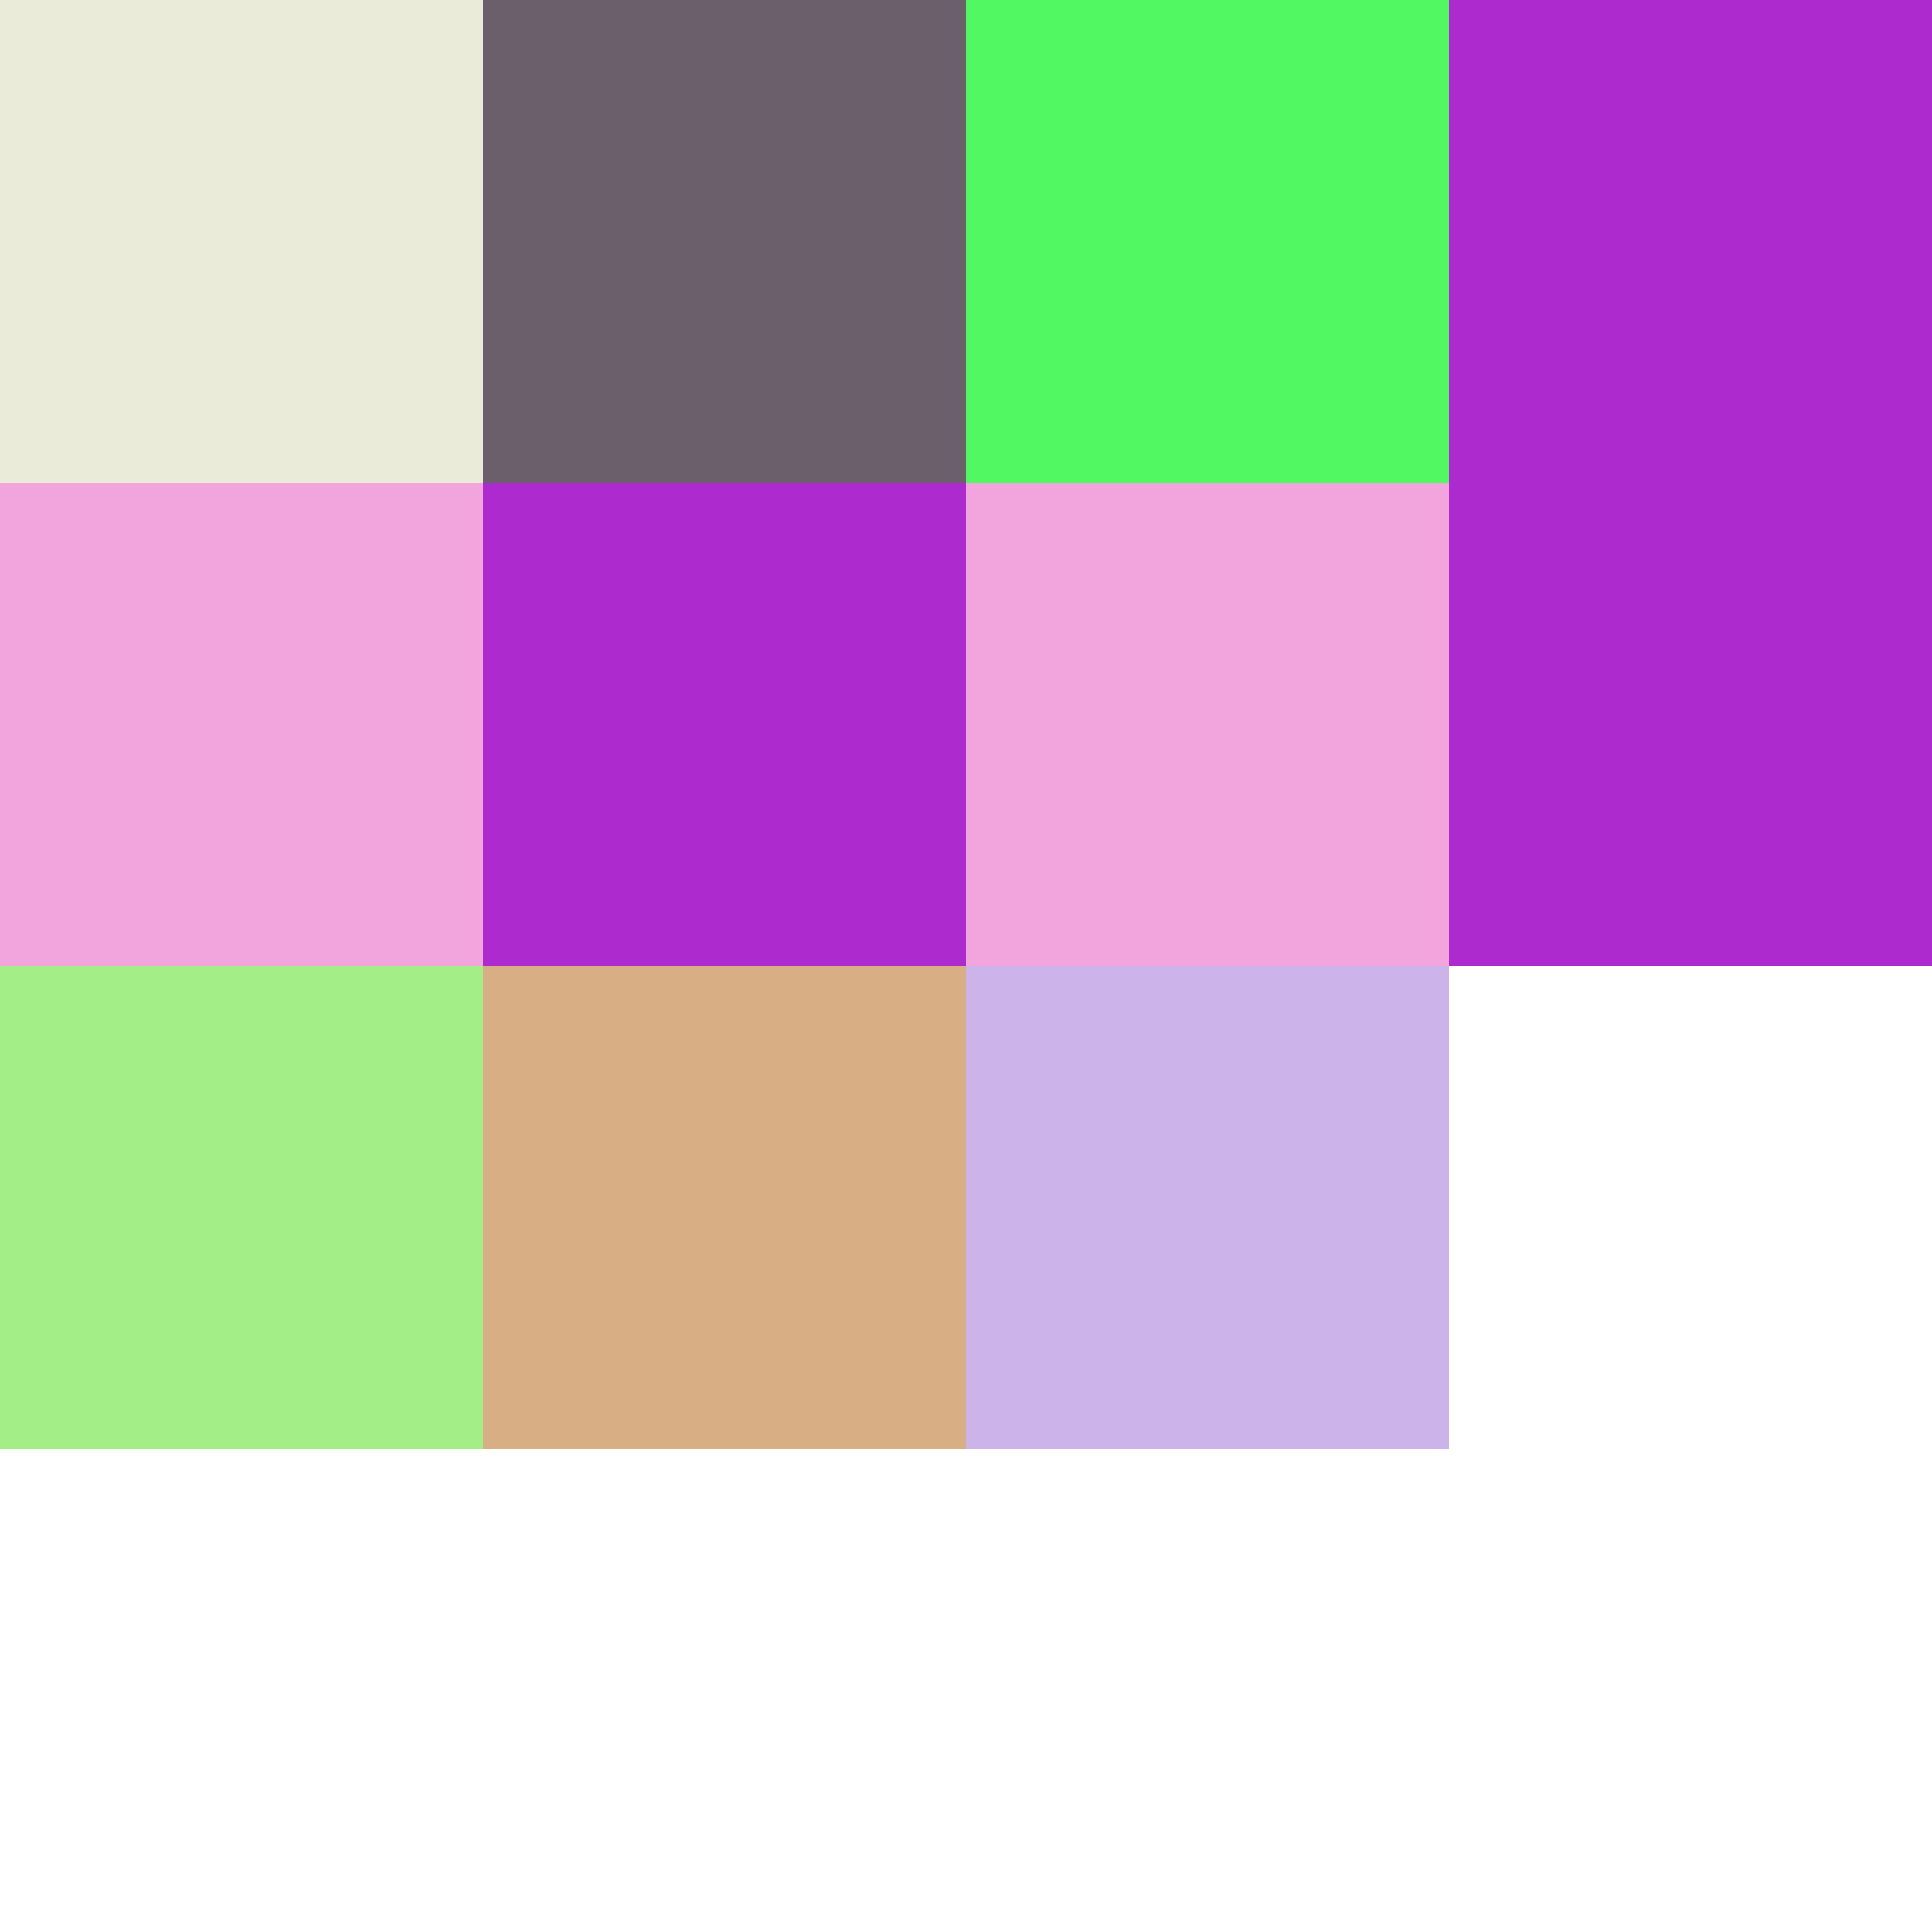 <svg xmlns="http://www.w3.org/2000/svg" xml:space="preserve" id="Layer_1" width="200" height="200" x="0" y="0" version="1.1" viewBox="0 0 200 200"><style type="text/css">rect{width:50px;height:50px}</style><rect x="0" y="0" fill="rgba(122,126,14,0.16)"/><rect x="50" y="0" fill="rgba(104,91,104,0.97)"/><rect x="100" y="0" fill="rgba(82,248,98,1.47)"/><rect x="150" y="0" fill="rgba(171,39,205,0.98)"/><rect x="0" y="50" fill="rgba(233,108,199,0.61)"/><rect x="50" y="50" fill="rgba(171,39,205,0.98)"/><rect x="100" y="50" fill="rgba(233,108,199,0.61)"/><rect x="150" y="50" fill="rgba(171,39,205,0.98)"/><rect x="0" y="100" fill="rgba(164,238,136,1.07)"/><rect x="50" y="100" fill="rgba(216,174,132,1.41)"/><rect x="100" y="100" fill="rgba(96,20,189,0.32)"/></svg>
